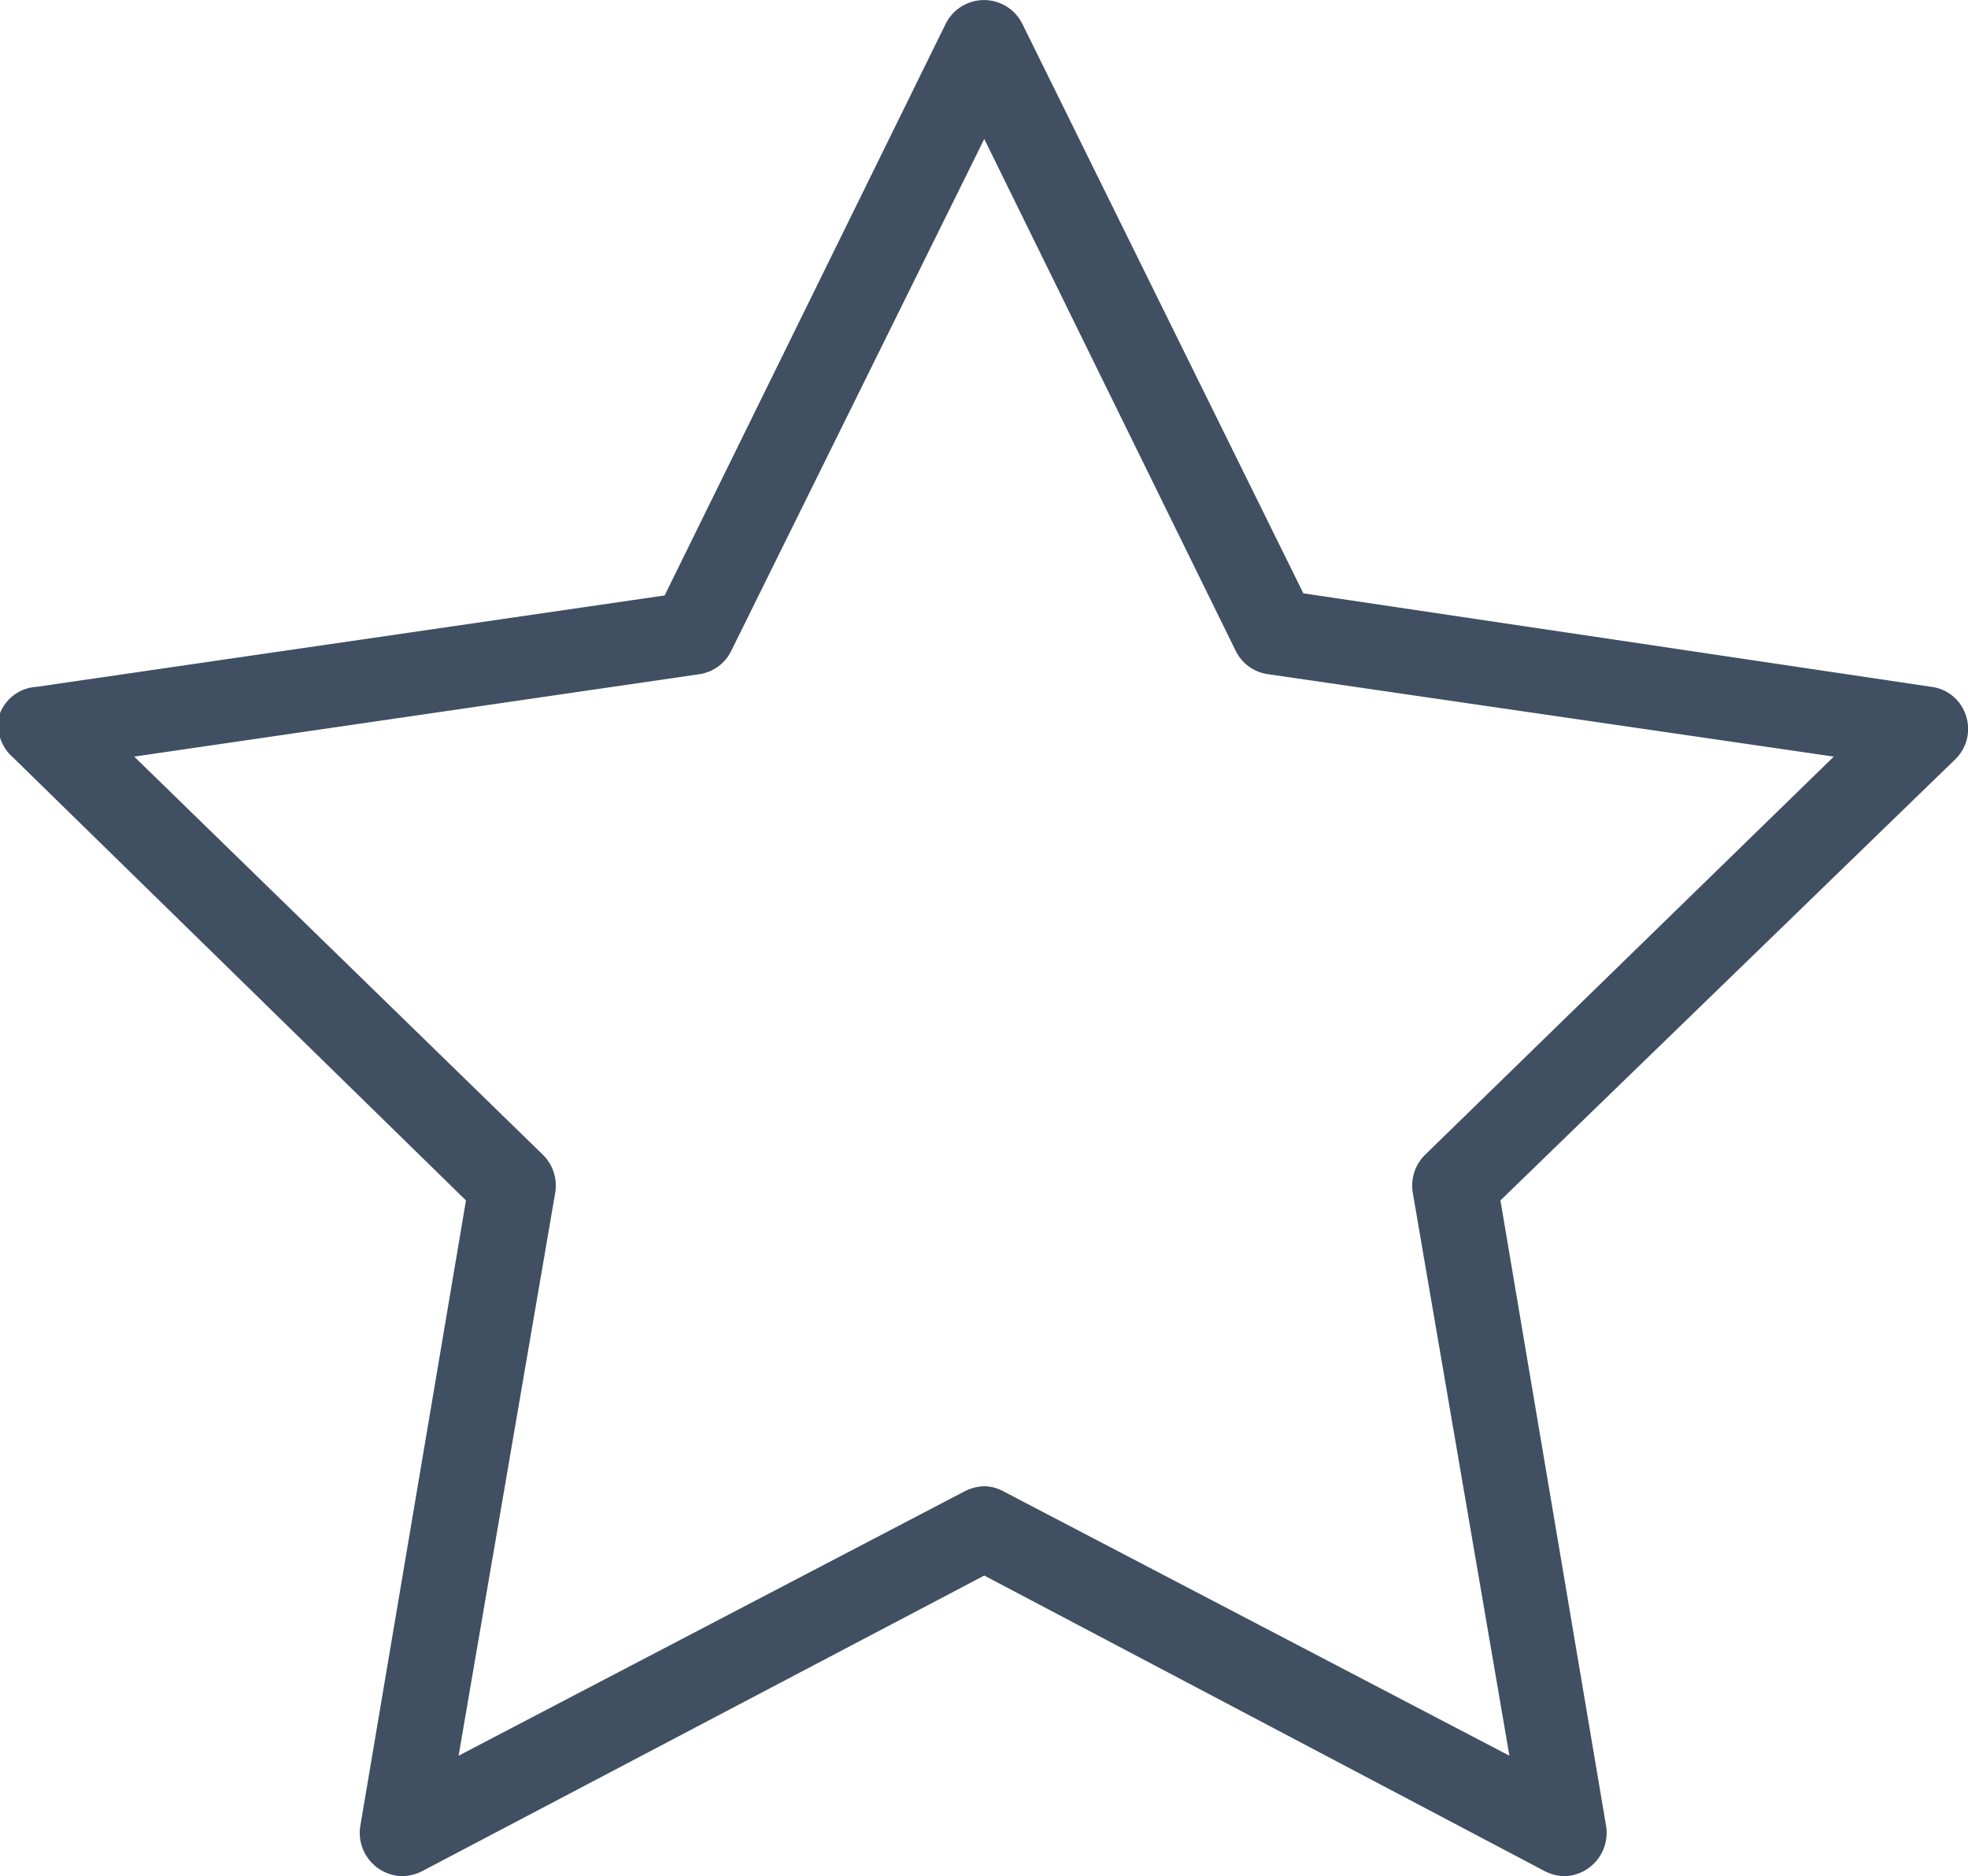<svg xmlns="http://www.w3.org/2000/svg" width="37.25" height="35.51" viewBox="0 0 37.25 35.51"><defs><style>.cls-1{fill:#404F62;}</style></defs><title>final results</title><g id="Layer_2" data-name="Layer 2"><g id="Layer_1-2" data-name="Layer 1"><path class="cls-1" d="M7.61,35.51a.82.82,0,0,1-.79-.95l2-11.84L.24,14.33A.8.8,0,0,1,0,13.5.79.79,0,0,1,.69,13l11.89-1.73L17.9.45a.81.81,0,0,1,1.45,0l5.32,10.78L36.56,13a.79.79,0,0,1,.65.54.8.8,0,0,1-.2.83L28.4,22.72l2,11.84a.82.82,0,0,1-.79.95.86.86,0,0,1-.38-.1L18.63,29.82,8,35.41A.86.86,0,0,1,7.61,35.51Zm6.23-23.19a.8.8,0,0,1-.6.44L2.54,14.32l7.74,7.54a.82.82,0,0,1,.23.71L8.68,33.23l9.57-5a.86.86,0,0,1,.38-.1.79.79,0,0,1,.37.1l9.57,5L26.74,22.57a.82.82,0,0,1,.23-.71l7.74-7.54L24,12.76a.8.8,0,0,1-.61-.44L18.63,2.63Z"></path></g></g></svg>